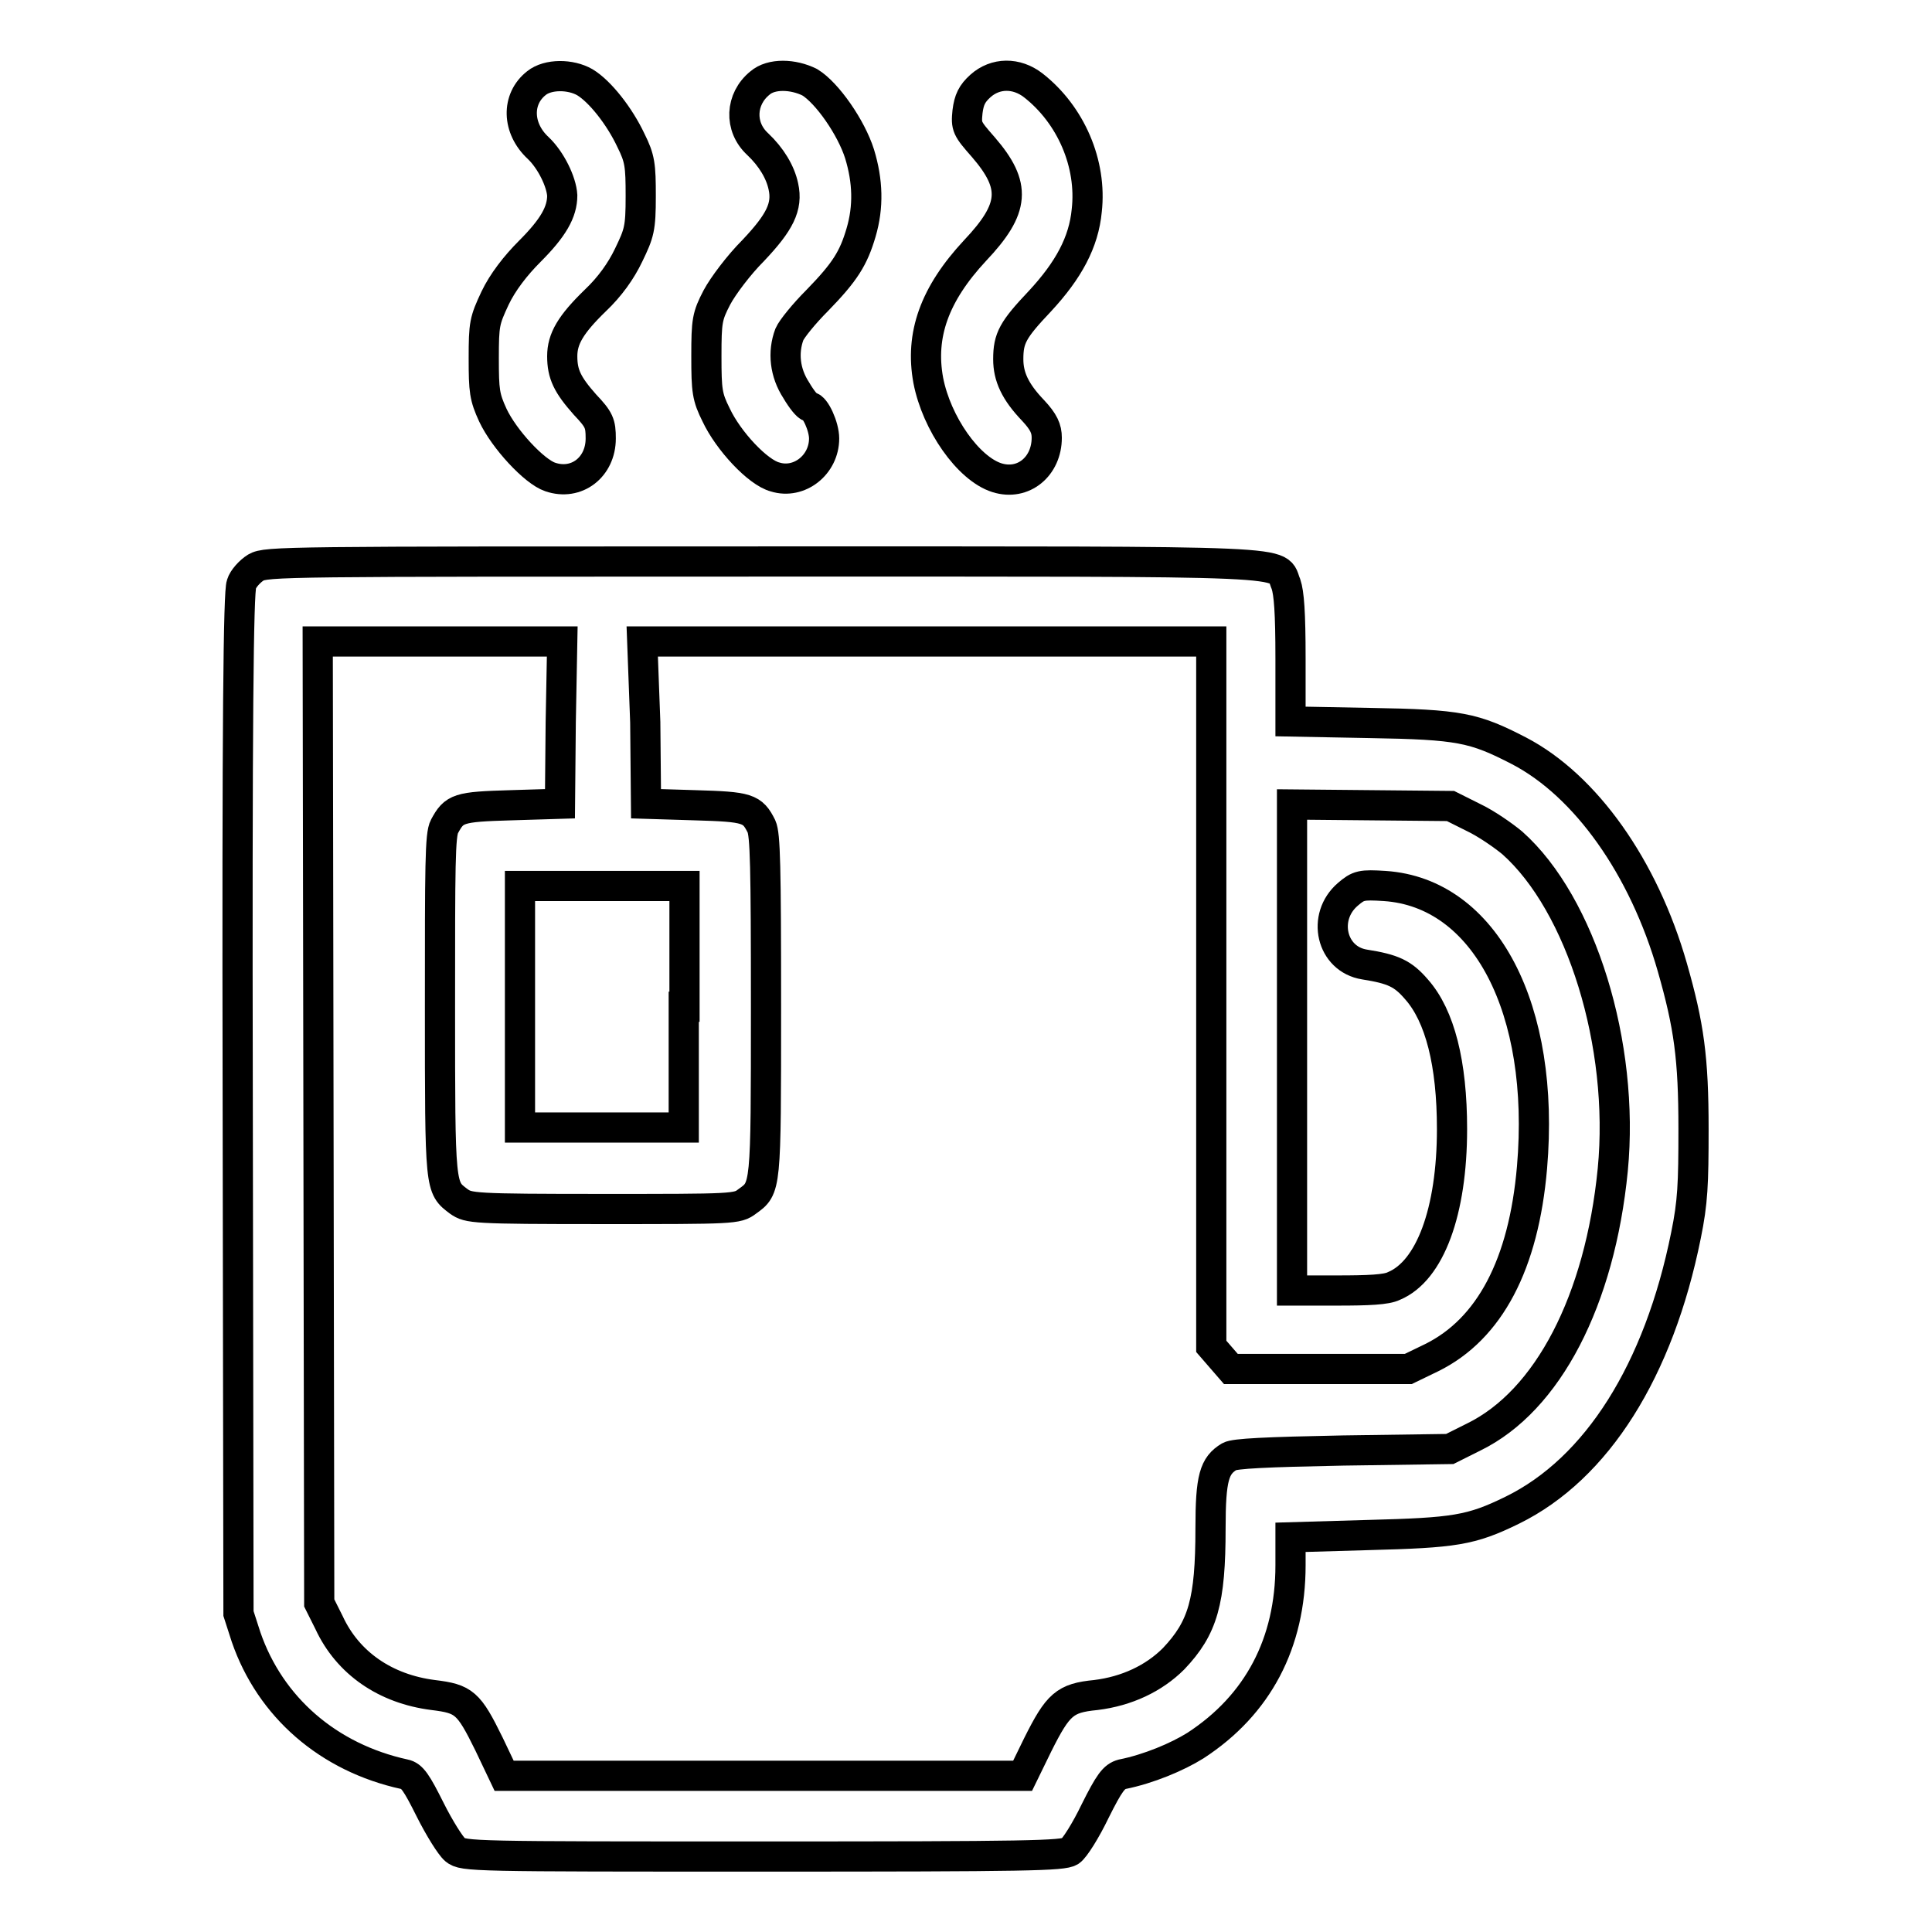 <?xml version="1.0" encoding="utf-8"?>
<!-- Svg Vector Icons : http://www.onlinewebfonts.com/icon -->
<!DOCTYPE svg PUBLIC "-//W3C//DTD SVG 1.1//EN" "http://www.w3.org/Graphics/SVG/1.1/DTD/svg11.dtd">
<svg version="1.1" xmlns="http://www.w3.org/2000/svg" xmlns:xlink="http://www.w3.org/1999/xlink" x="0px" y="0px" viewBox="0 0 256 256" enable-background="new 0 0 256 256" xml:space="preserve">
<g><g><g><path stroke-width="4" fill-opacity="0" stroke="#000000"  d="M71.1,11c-2.7,2.1-2.6,6,0.2,8.6c1.7,1.6,3.1,4.5,3.2,6.3c0,2.2-1.2,4.3-4.3,7.4c-1.9,1.9-3.6,4.1-4.6,6.2c-1.4,3-1.5,3.4-1.5,8c0,4.3,0.1,5.1,1.2,7.5c1.5,3.2,5.5,7.5,7.6,8.2c3.5,1.2,6.7-1.3,6.7-5.1c0-2-0.2-2.5-2.1-4.5c-2.3-2.6-3-4-3-6.4c0-2.3,1.1-4.2,4.4-7.4c1.9-1.8,3.4-3.9,4.4-6c1.4-2.9,1.6-3.5,1.6-7.8c0-4.1-0.1-5-1.3-7.4c-1.5-3.2-4.1-6.5-6.1-7.7C75.6,9.8,72.6,9.8,71.1,11z"/><path stroke-width="4" fill-opacity="0" stroke="#000000"  d="M100.7,11c-2.6,2.1-2.8,5.8-0.3,8.1c1.8,1.7,3,3.7,3.4,5.6c0.6,2.7-0.5,4.8-4,8.5c-1.9,1.9-4,4.7-4.8,6.2c-1.3,2.5-1.4,3.1-1.4,7.8c0,4.6,0.1,5.4,1.3,7.8c1.6,3.4,5.5,7.6,7.8,8.2c3.2,1,6.5-1.6,6.5-5.1c0-1.6-1.2-4.2-1.9-4.2c-0.3,0-1.1-1-1.8-2.2c-1.5-2.3-1.8-5-0.9-7.4c0.3-0.7,1.9-2.7,3.7-4.5c3.7-3.8,4.8-5.6,5.8-9c1-3.4,0.9-6.8-0.2-10.4c-1.1-3.5-4.3-8.1-6.6-9.5C105.1,9.8,102.2,9.7,100.7,11z"/><path stroke-width="4" fill-opacity="0" stroke="#000000"  d="M129.9,11.4c-1.1,1-1.5,1.8-1.7,3.4c-0.2,2-0.1,2.2,2.1,4.7c4.4,5.1,4.2,8.1-1.1,13.7c-5.4,5.8-7.3,11.2-6.2,17.2c1.1,5.7,5.3,11.7,9.1,12.9c3.5,1.1,6.6-1.5,6.6-5.3c0-1.2-0.4-2.1-1.8-3.6c-2.4-2.5-3.3-4.5-3.3-6.8c0-2.8,0.6-3.9,4.2-7.7c3.8-4.1,5.8-7.8,6.2-12c0.7-6.2-2.1-12.7-7.1-16.6C134.7,9.6,131.9,9.6,129.9,11.4z"/><path stroke-width="4" fill-opacity="0" stroke="#000000"  d="M33.9,75.2c-0.8,0.5-1.7,1.5-1.9,2.2c-0.4,1-0.6,17.6-0.5,68.9l0.1,67.5l1,3.1c3.2,9.3,10.9,16,21,18.2c1,0.2,1.6,1.1,3.4,4.7c1.2,2.4,2.7,4.8,3.3,5.3c1.1,0.9,2.2,0.9,40.8,0.9c35.3,0,39.7-0.1,40.7-0.7c0.6-0.4,2.1-2.8,3.3-5.3c1.9-3.8,2.5-4.6,3.6-4.9c3.5-0.7,7.3-2.3,9.7-3.8c8.3-5.4,12.6-13.6,12.6-23.9v-3.7l10.3-0.3c11.4-0.3,13.6-0.6,19.1-3.3c11.2-5.5,19.4-18.5,23-36.4c0.9-4.4,1-6.8,1-14.1c0-9.4-0.6-13.7-2.8-21.4c-3.8-13.3-11.5-24.1-20.3-28.7c-6-3.1-7.9-3.5-19.8-3.7l-10.5-0.2v-8.3c0-6.2-0.2-8.7-0.6-9.9c-1.4-3.2,3.7-3-69.3-3C37.6,74.4,35.3,74.4,33.9,75.2z M74.3,95.7l-0.1,10.8l-6.5,0.2c-7,0.2-7.5,0.4-8.8,2.8c-0.6,1.1-0.6,5.2-0.6,23.9c0,24.3,0,23.9,2.5,25.8c1.3,0.9,1.8,1,19.1,1c17.3,0,17.8,0,19.1-1c2.5-1.8,2.5-1.5,2.5-25.8c0-18.7-0.1-22.8-0.6-23.9c-1.2-2.4-1.8-2.6-8.8-2.8l-6.5-0.2l-0.1-10.8L85.1,85h37.7h37.7v46.7v46.7l1.3,1.5l1.3,1.5h11.8h11.7l3.1-1.5c7.7-3.8,12.2-12.4,13.3-25.2c1.8-21-6.2-36.4-19.5-37.3c-3.1-0.2-3.5-0.1-4.9,1.1c-3.5,3-2.2,8.6,2.2,9.3c3.8,0.6,5.1,1.2,6.9,3.3c3.1,3.5,4.7,9.8,4.7,18.5c0,10.9-2.9,18.8-7.7,20.8c-1,0.5-3.4,0.6-7.5,0.6h-6v-32.2v-32.2l10.5,0.1l10.5,0.1l3,1.5c1.7,0.8,4,2.4,5.2,3.4c9.1,8.1,14.9,26.7,13.3,43.3c-1.7,17.3-8.6,30.6-18.4,35.4l-3.2,1.6l-14.1,0.2c-10.3,0.2-14.4,0.4-15.1,0.8c-2,1.2-2.5,2.8-2.5,9.5c0,9.7-1,13.2-4.9,17.3c-2.6,2.6-6.2,4.3-10.3,4.8c-4.1,0.4-5,1.2-7.7,6.6l-2,4.1h-34.4H66.8l-2-4.2c-2.7-5.5-3.3-6-7.4-6.5c-6.3-0.8-11.3-4.2-13.8-9.6l-1.3-2.6l-0.1-63.7L42.1,85h16.2h16.2L74.3,95.7z M90.6,133.4v16H79.8H68.9v-16v-16h10.9h10.9V133.4z"/></g></g></g>
</svg>